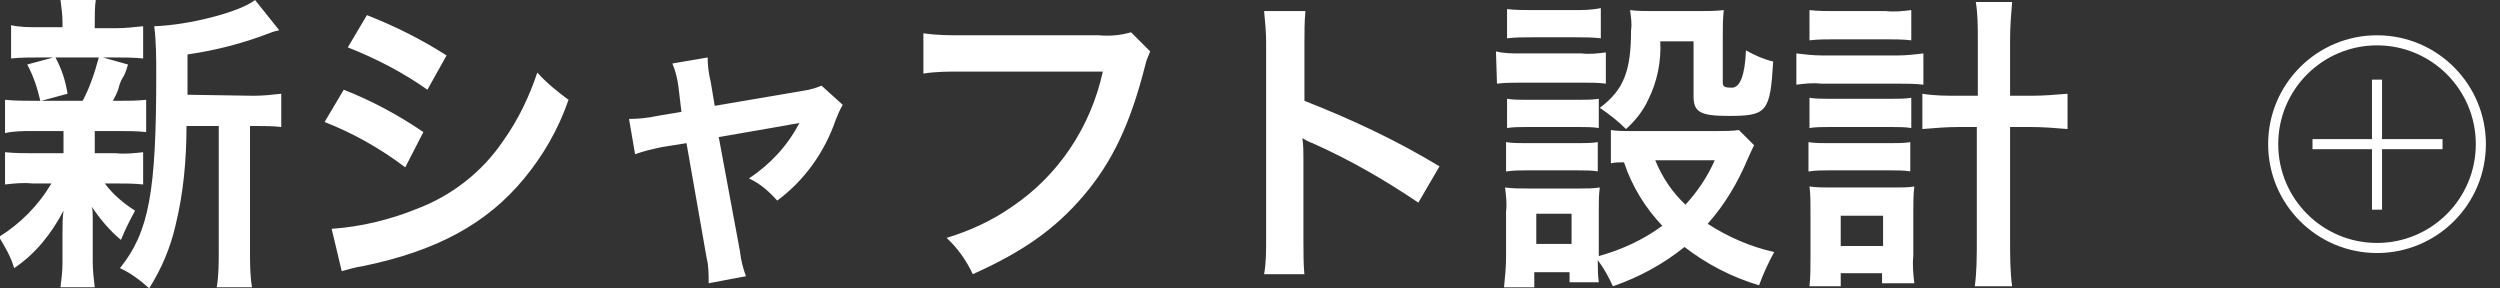 <?xml version="1.0" encoding="utf-8"?>
<!-- Generator: Adobe Illustrator 28.0.0, SVG Export Plug-In . SVG Version: 6.00 Build 0)  -->
<svg version="1.1" id="_レイヤー_2" xmlns="http://www.w3.org/2000/svg" xmlns:xlink="http://www.w3.org/1999/xlink" x="0px"
	 y="0px" viewBox="0 0 248 28.6" style="enable-background:new 0 0 248 28.6;" xml:space="preserve">
<rect x="0" y="0" width="248" height="28.6" fill="#333333" stroke="none"/>
<style type="text/css">
	.st0{fill:#FFFFFF;}
	.st1{fill:none;stroke:#FFFFFF;stroke-miterlimit:10;}
	.st2{fill:none;}
</style>
<g id="_レイヤー_9">
	<path class="st0" d="M182.6,21.4h4.2v3h-4.2V21.4z M182.6,27.1h4.1v1h3.2c-0.1-0.9-0.2-1.8-0.1-2.7v-4.5c0-0.8,0-1.6,0.1-2.4
		c-0.6,0.1-1.3,0.1-1.9,0.1h-6.4c-0.7,0-1.4,0-2.1-0.1c0.1,0.8,0.1,1.6,0.1,2.4v4.6c0,1,0,2-0.1,2.9h3.1L182.6,27.1L182.6,27.1z
		 M179.5,17c0.6-0.1,1.3-0.1,1.9-0.1h6.2c0.6,0,1.3,0,1.9,0.1v-2.9c-0.6,0.1-1.3,0.1-1.9,0.1h-6.3c-0.6,0-1.3,0-1.9-0.1V17H179.5z
		 M179.5,12.7c0.6-0.1,1.3-0.1,1.9-0.1h6.3c0.6,0,1.3,0,1.9,0.1v-3c-0.6,0.1-1.3,0.1-1.9,0.1h-6.3c-0.6,0-1.3,0-1.9-0.1V12.7z
		 M178.2,8.4c0.8-0.1,1.6-0.2,2.5-0.1h7.6c0.8,0,1.7,0,2.5,0.1V5.3c-0.8,0.1-1.7,0.2-2.5,0.2h-7.6c-0.8,0-1.7-0.1-2.5-0.2V8.4z
		 M179.5,4c0.8-0.1,1.7-0.1,2.5-0.1h5.1c0.8,0,1.7,0,2.5,0.1V1c-0.8,0.1-1.7,0.2-2.5,0.1H182c-0.9,0-1.7,0-2.5-0.1V4L179.5,4z
		 M196.2,9.5h-1.9c-1.2,0-2.4,0-3.6-0.2v3.5c1.2-0.1,2.4-0.2,3.6-0.2h1.8v11.2c0,1.5,0,3.1-0.2,4.6h3.7c-0.2-1.5-0.2-3.1-0.2-4.6
		V12.6h2.1c1.2,0,2.4,0.1,3.6,0.2V9.3c-1.2,0.1-2.4,0.2-3.6,0.2h-2.1V3.9c0-1.2,0.1-2.5,0.2-3.7H196c0.2,1.2,0.2,2.5,0.2,3.7V9.5
		L196.2,9.5z M168,4.1v5.4c0,1.6,0.6,2,3.5,2c3.8,0,4.1-0.4,4.4-5.4c-0.9-0.2-1.8-0.6-2.7-1.1c-0.1,2.5-0.6,3.7-1.4,3.7
		c-0.7,0-0.9-0.1-0.9-0.5V3.6c0-0.9,0-1.7,0.1-2.6c-0.8,0.1-1.7,0.1-2.5,0.1H164c-0.8,0-1.6,0-2.3-0.1c0.1,0.7,0.2,1.4,0.1,2
		c0,4-0.7,5.9-3.1,7.7c0.9,0.6,1.8,1.3,2.6,2.1c0.9-0.8,1.7-1.8,2.2-2.9c0.9-1.8,1.3-3.8,1.2-5.8L168,4.1L168,4.1z M149.5,17
		c0.6-0.1,1.3-0.1,1.9-0.1h5.2c0.6,0,1.3,0,1.9,0.1v-2.9c-0.6,0.1-1.3,0.1-1.9,0.1h-5.3c-0.6,0-1.3,0-1.9-0.1V17H149.5z M149.5,12.7
		c0.6-0.1,1.3-0.1,1.9-0.1h5.3c0.6,0,1.3,0,1.9,0.1V9.8c-0.6,0.1-1.3,0.1-1.9,0.1h-5.3c-0.6,0-1.3,0-1.9-0.1V12.7z M148.5,8.3
		c0.8-0.1,1.6-0.1,2.4-0.1h6.2c0.8,0,1.5,0,2.2,0.1V5.2c-0.8,0.1-1.6,0.2-2.4,0.1h-6.1c-0.8,0-1.6,0-2.4-0.2L148.5,8.3L148.5,8.3z
		 M149.5,3.8c0.8-0.1,1.6-0.1,2.5-0.1h4.3c0.8,0,1.7,0,2.5,0.1v-3C157.9,1,157,1,156.2,1H152c-0.8,0-1.7,0-2.5-0.1V3.8L149.5,3.8z
		 M152.4,21.2h3.5v3h-3.5V21.2z M170.1,15.9c-0.7,1.6-1.7,3.1-2.9,4.4c-1.3-1.2-2.3-2.7-3-4.4H170.1L170.1,15.9z M172.5,12.9
		c-0.7,0.1-1.4,0.1-2.1,0.1h-8.7c-0.6,0-1.3,0-1.9-0.1v3.3c0.4-0.1,0.9-0.1,1.3-0.1c0.8,2.4,2.1,4.5,3.8,6.3c-1.9,1.4-4.1,2.4-6.3,3
		v-4.6c0-0.8,0-1.5,0.1-2.2c-0.7,0.1-1.3,0.1-2,0.1h-5.1c-0.9,0-1.5,0-2.3-0.1c0.1,0.8,0.2,1.6,0.1,2.4v4.5c0,1-0.1,2-0.2,3h3V27
		h3.5v1h2.9c-0.1-0.7-0.1-1.5-0.1-2.2c0.6,0.8,1.1,1.7,1.5,2.6c2.6-0.9,5-2.2,7.1-3.9c2.2,1.7,4.7,3,7.4,3.8
		c0.4-1.1,0.9-2.2,1.5-3.3c-2.3-0.5-4.6-1.5-6.6-2.8c1.7-1.9,3-4.1,4-6.5c0.2-0.4,0.4-0.9,0.6-1.3L172.5,12.9L172.5,12.9z
		 M129.4,27.3c-0.1-1.1-0.1-2.3-0.1-3.4v-8.1c0-0.7,0-1.4-0.1-2.1c0.3,0.2,0.7,0.4,1,0.5c3.6,1.6,7.1,3.6,10.5,5.9l2.1-3.6
		c-4.3-2.6-8.8-4.7-13.4-6.5V4.3c0-1.1,0-2.2,0.1-3.2h-4.1c0.1,1,0.2,2.1,0.2,3.1v19.6c0,1.1,0,2.3-0.2,3.4h4V27.3z M112.2,3.2
		c-1,0.3-2.1,0.4-3.2,0.3H95.4c-1.3,0-2.5,0-3.8-0.2v4c1.2-0.2,2.5-0.2,3.7-0.2h14.1c-1.2,5.5-4.4,10.3-9,13.4
		c-2,1.4-4.2,2.4-6.5,3.1c1.1,1,2,2.3,2.6,3.6c4.9-2.2,8.1-4.4,11-7.8c2.8-3.3,4.6-7,6.1-12.9c0.1-0.5,0.3-0.9,0.5-1.4L112.2,3.2
		L112.2,3.2z M67.6,11.1l-2.4,0.4c-0.9,0.2-1.9,0.3-2.8,0.3l0.6,3.5c0.8-0.3,1.7-0.5,2.6-0.7l2.5-0.4l2,11.4
		c0.2,0.8,0.2,1.6,0.2,2.5l3.7-0.7c-0.3-0.8-0.5-1.6-0.6-2.5l-2.1-11.3l6.9-1.2c0.4-0.1,0.7-0.1,1.1-0.2c-1.2,2.3-2.9,4.1-5,5.5
		c1.1,0.5,2,1.3,2.8,2.2c2.7-2,4.7-4.8,5.8-8c0.2-0.5,0.4-1,0.7-1.5l-2.1-1.9C81,8.7,80.4,8.9,79.7,9l-8.8,1.5l-0.4-2.4
		c-0.2-0.8-0.3-1.6-0.3-2.4l-3.5,0.6C67,7,67.2,7.8,67.3,8.6L67.6,11.1L67.6,11.1z M33.9,26.9c0.7-0.2,1.4-0.4,2.1-0.5
		c7.3-1.5,12.3-4.2,16-8.7c1.9-2.3,3.4-4.9,4.4-7.8c-1.1-0.8-2.2-1.7-3.1-2.7c-0.8,2.4-1.9,4.7-3.4,6.8c-2.1,3.1-5.1,5.4-8.5,6.7
		c-2.7,1.1-5.6,1.8-8.5,2L33.9,26.9L33.9,26.9z M32.2,12.1c2.8,1.1,5.5,2.6,8,4.5l1.8-3.5c-2.5-1.7-5.1-3.1-7.9-4.2L32.2,12.1
		L32.2,12.1z M34.5,4.7c2.8,1.1,5.5,2.5,7.9,4.2l1.9-3.4c-2.5-1.6-5.1-2.9-7.9-4L34.5,4.7L34.5,4.7z M9.8,5.7
		c-0.4,1.5-0.9,3-1.6,4.3H4.1l2.6-0.7C6.5,8,6.1,6.8,5.5,5.7H9.8L9.8,5.7z M6.3,13v2.2h-3c-0.9,0-1.8,0-2.8-0.1v3.2
		c0.9-0.1,1.8-0.2,2.7-0.1h1.9c-1.3,2.2-3.1,4-5.2,5.3c0.6,1,1.2,2,1.5,3.1c2.1-1.4,3.7-3.4,4.9-5.7c-0.1,0.7-0.1,1.5-0.1,2.1v3.1
		c0,0.8-0.1,1.6-0.2,2.4h3.4c-0.1-0.8-0.2-1.7-0.2-2.5v-3.1c0-0.1,0-1.1,0-1.2c0-0.5,0-0.9-0.1-1.2c0.8,1.2,1.8,2.4,2.9,3.3
		c0.4-1,0.9-2,1.4-2.9c-1.1-0.7-2.2-1.6-3-2.7h1.1c0.9,0,1.8,0,2.7,0.1v-3.2c-0.9,0.1-1.8,0.2-2.7,0.1H9.4V13h2.4
		c0.9,0,1.8,0,2.7,0.1V9.9C13.6,10,12.7,10,11.8,10h-0.6c0.2-0.4,0.5-0.9,0.6-1.4c0.1-0.4,0.3-0.8,0.5-1.1c0.2-0.4,0.3-0.8,0.4-1.1
		l-2.5-0.7h1.2c0.9,0,1.9,0,2.8,0.1V2.6c-0.9,0.1-1.8,0.2-2.8,0.2h-2V2.2c0-0.8,0-1.5,0.1-2.2H6c0.1,0.7,0.2,1.5,0.2,2.2v0.5H3.9
		c-1,0-1.9,0-2.8-0.2v3.3C2,5.7,3,5.7,3.9,5.7h1.4L2.7,6.4C3.3,7.5,3.7,8.7,4,10H3.3c-0.9,0-1.8,0-2.8-0.1v3.3C1.4,13,2.3,13,3.2,13
		H6.3L6.3,13z M18.6,9.4v-4c2.8-0.4,5.5-1.1,8.1-2.1c0.5-0.2,0.6-0.2,1-0.3l-2.4-3c-1.5,1.2-6.6,2.5-10,2.6c0.2,1.6,0.2,3.2,0.2,4.8
		c0,11.6-0.7,15.6-3.6,19.2c1.1,0.5,2,1.2,2.9,2c1.2-1.9,2.1-4,2.6-6.2c0.8-3.2,1.1-6.6,1.1-9.9h3.2v12.4c0,1.2,0,2.4-0.2,3.6H25
		c-0.2-1.2-0.2-2.4-0.2-3.6V12.5h0.7c0.8,0,1.6,0,2.4,0.1V9.3c-0.9,0.1-1.8,0.2-2.7,0.2L18.6,9.4L18.6,9.4z"/>
</g>
<g>
	<circle class="st1" cx="235.8" cy="14.3" r="10.3"/>
	<g>
		<line class="st1" x1="229.4" y1="14.3" x2="242.3" y2="14.3"/>
		<line class="st1" x1="235.8" y1="7.9" x2="235.8" y2="20.8"/>
	</g>
</g>
<rect x="205.2" y="7.2" class="st2" width="41.8" height="14"/>
</svg>
